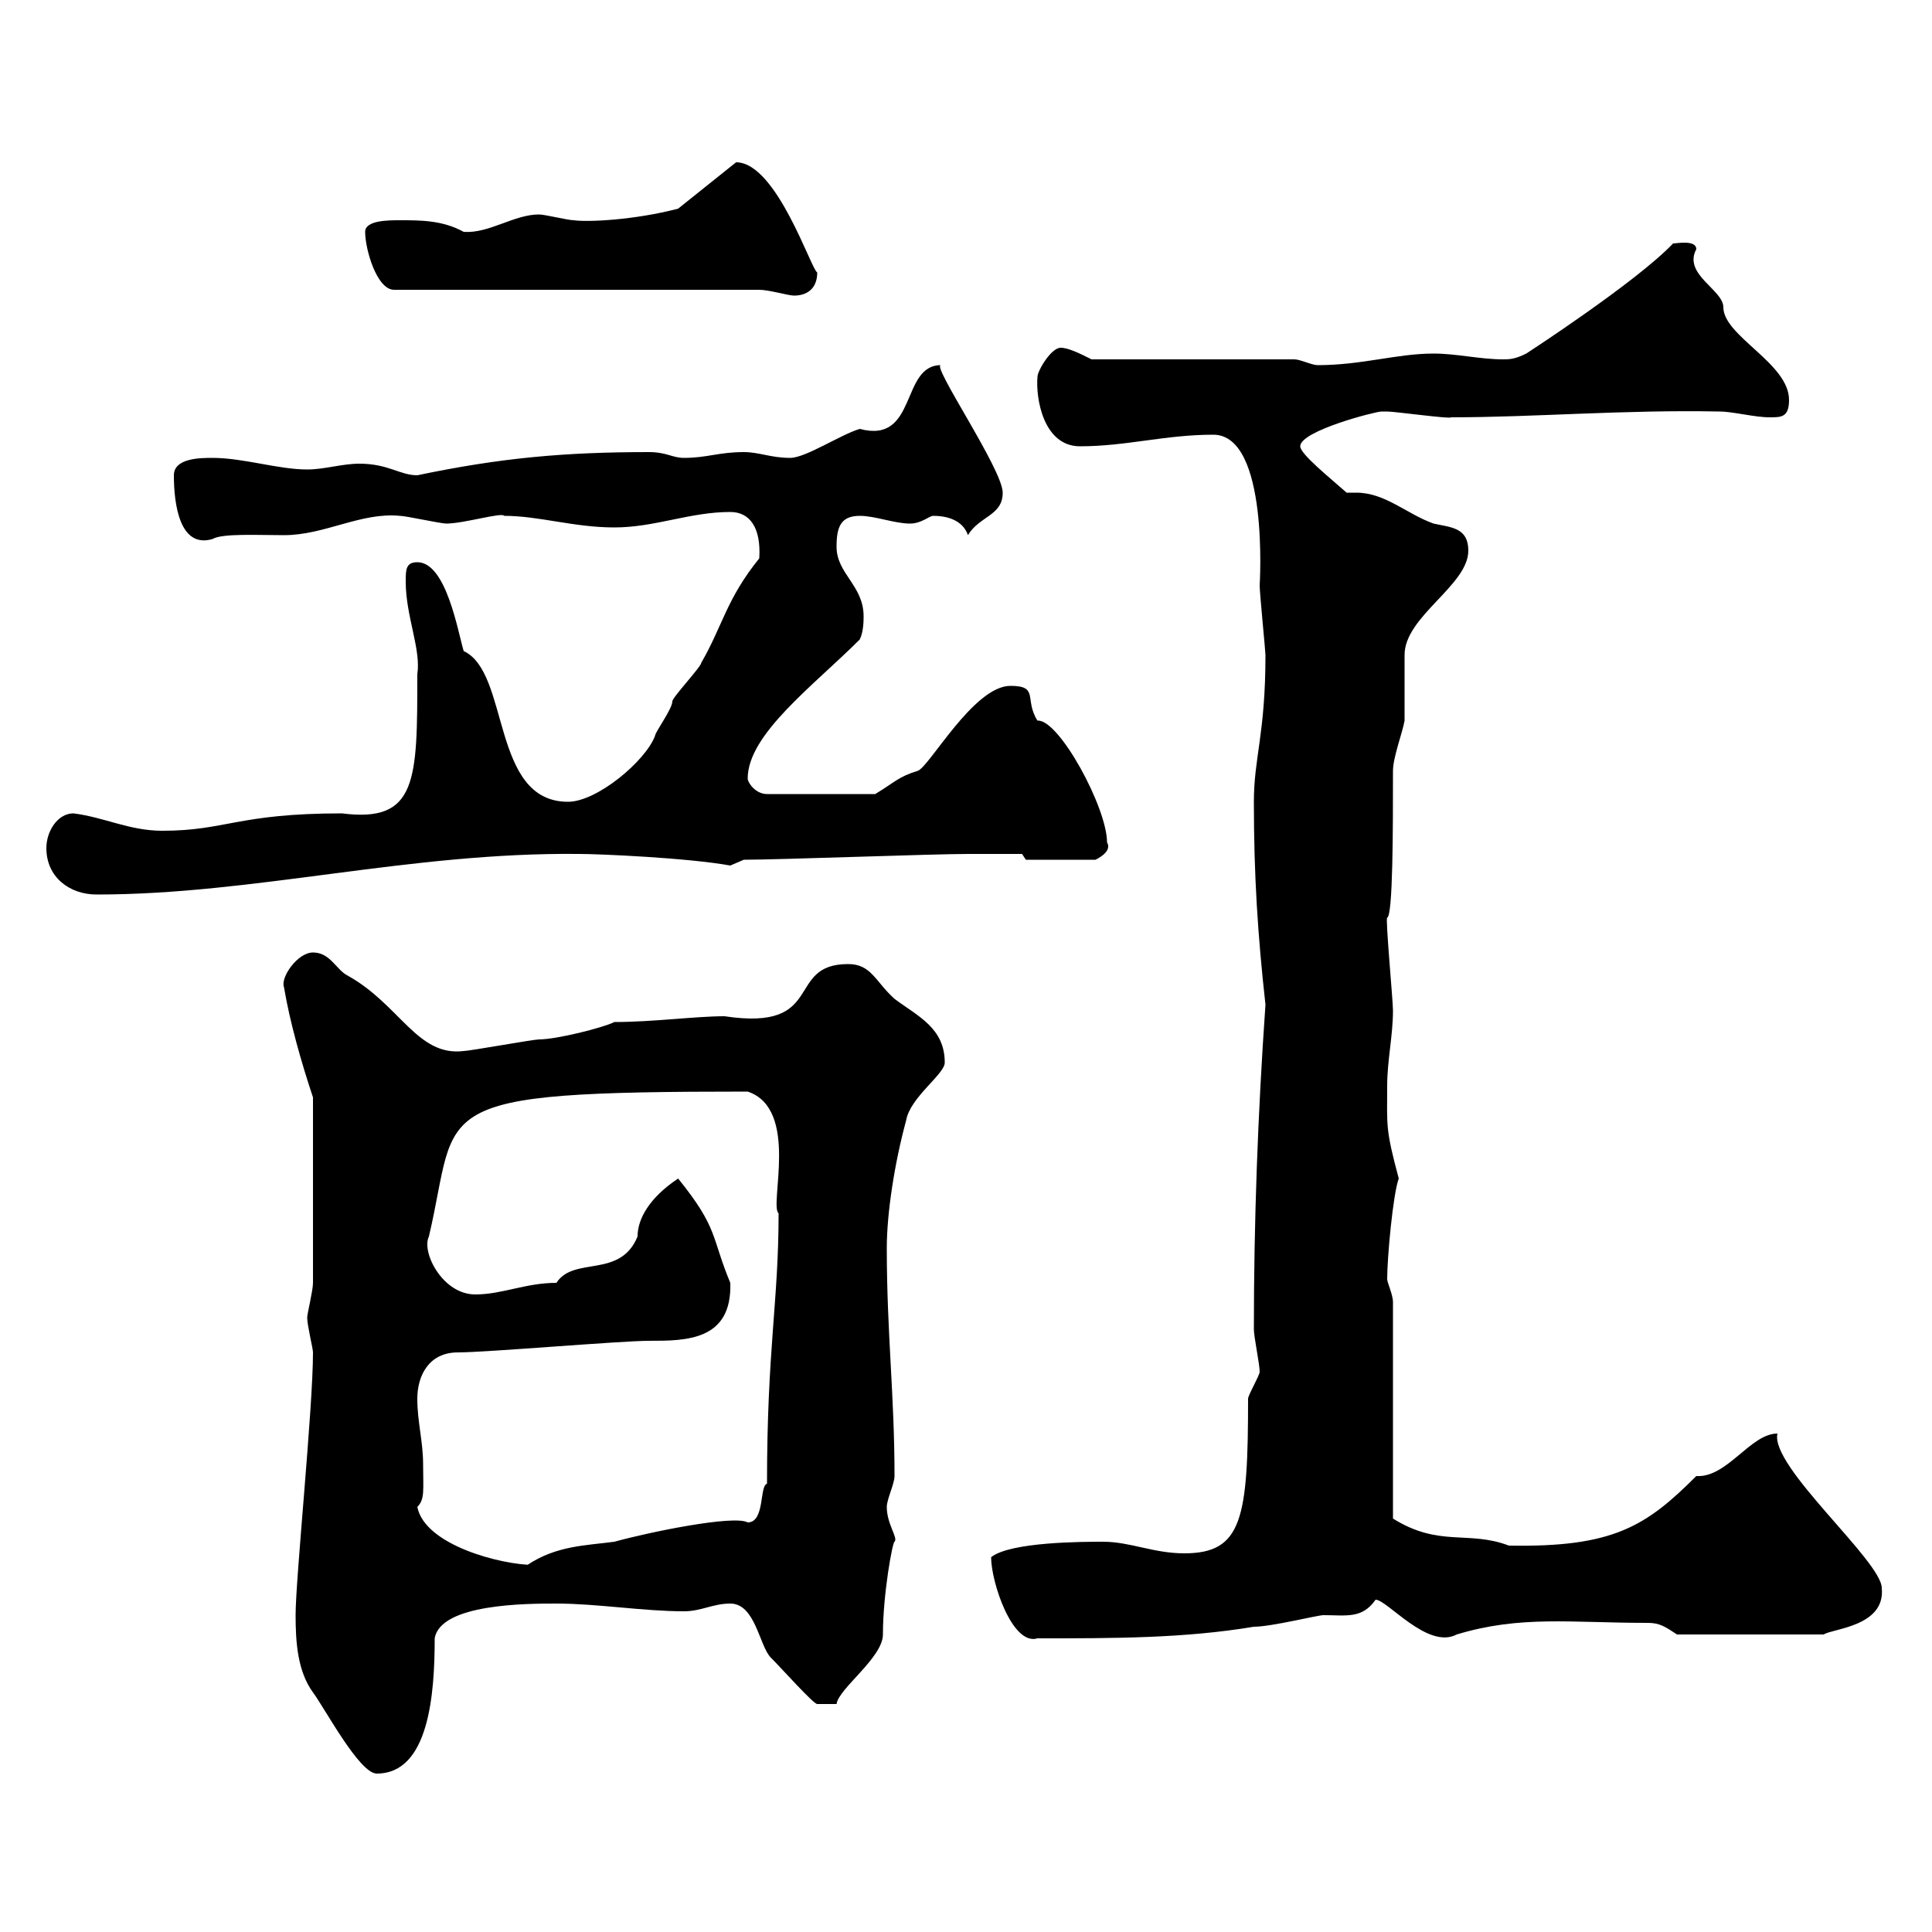 <svg xmlns="http://www.w3.org/2000/svg" xmlns:xlink="http://www.w3.org/1999/xlink" width="300" height="300"><path d="M45.90 250.80C45.90 255 46.20 259.50 48.60 262.80C50.40 265.20 55.80 275.40 58.50 275.40C66.60 275.40 67.50 263.10 67.50 254.40C68.40 249 81.90 249 86.40 249C92.70 249 99.90 250.20 106.20 250.20C108.90 250.20 110.70 249 113.40 249C117.30 249 117.90 255.60 119.70 257.40C121.50 259.20 126.30 264.60 126.90 264.60L129.90 264.60C130.20 262.20 137.10 257.40 137.10 253.80C137.10 247.50 138.60 239.40 138.90 239.40C139.50 238.80 137.70 236.70 137.70 234C137.70 232.80 138.90 230.40 138.90 229.20C138.90 216.60 137.70 207 137.70 193.80C137.70 188.40 138.90 180.60 140.70 174C141.30 170.40 146.70 166.80 146.70 165C146.70 159.60 142.50 157.80 138.90 155.10C135.90 152.40 135.30 149.70 131.70 149.70C121.80 149.70 128.40 160.20 112.50 157.80C108 157.80 101.40 158.70 95.40 158.70C93.60 159.60 86.40 161.40 83.70 161.40C82.80 161.40 72.90 163.20 72 163.20C64.80 164.10 62.10 156 54 151.50C52.20 150.60 51.30 147.90 48.60 147.90C46.20 147.90 43.50 151.80 44.10 153.30C45 158.70 46.80 165 48.60 170.40L48.60 199.20C48.60 200.40 47.70 204 47.70 204.60C47.70 205.80 48.60 209.40 48.60 210C48.60 218.70 45.90 245.10 45.90 250.80ZM153.90 241.80C153.90 245.70 157.20 255.60 161.10 254.40C173.10 254.40 183.90 254.40 194.70 252.60C197.40 252.60 204.60 250.80 205.50 250.80C209.10 250.80 211.50 251.40 213.60 248.40C215.40 248.40 221.70 256.20 226.20 253.80C236.10 250.80 243.90 252 255.90 252C257.70 252 258.60 252.60 260.40 253.80L283.20 253.80C284.40 252.90 292.80 252.60 292.20 246.60C292.20 242.40 274.80 227.70 276 222.60C271.80 222.60 268.20 229.50 263.40 229.20C255.60 237 250.50 240.30 234.30 240C228 237.60 223.50 240.30 216.30 235.80L216.30 202.20C216.30 201 215.40 199.20 215.40 198.60C215.40 195.30 216.30 185.40 217.20 183C215.10 175.20 215.40 174.90 215.40 168.60C215.40 164.70 216.30 160.80 216.30 156.90C216.30 155.40 215.10 142.50 215.40 142.50C216.30 142.20 216.30 128.70 216.30 119.70C216.30 117.60 217.80 113.70 218.10 111.90C218.10 110.70 218.10 102.90 218.10 101.70C218.10 95.70 228 90.90 228 85.50C228 81.90 225.30 81.90 222.60 81.30C218.40 79.80 215.10 76.50 210.60 76.50C210 76.50 209.40 76.50 209.10 76.50C206.40 74.10 201.90 70.50 201.90 69.30C201.90 66.90 213.60 63.90 214.50 63.90C215.40 63.90 215.40 63.90 215.40 63.90C216.60 63.90 225.30 65.10 225.30 64.80C238.20 64.80 252.30 63.60 267 63.90C269.10 63.90 272.40 64.80 274.80 64.80C276.60 64.80 277.80 64.80 277.80 62.10C277.80 56.40 267.60 52.20 267.60 47.70C267.60 45 261.30 42.60 263.40 38.70C263.40 37.20 260.40 37.80 259.80 37.80C254.10 43.80 237 54.90 237 54.90C235.20 55.80 234.30 55.80 233.40 55.80C229.80 55.80 226.20 54.90 222.60 54.90C216.90 54.90 211.50 56.70 204.60 56.70C203.70 56.70 201.90 55.80 201 55.80L169.50 55.80C167.70 54.90 165.90 54 164.70 54C163.20 54 161.10 57.60 161.10 58.50C160.80 61.80 162 69.30 167.70 69.30C174.90 69.30 180.90 67.50 188.40 67.50C197.10 67.50 195.60 90.90 195.60 90.90C195.60 92.10 196.50 101.10 196.50 101.70C196.50 114 194.70 117.60 194.70 124.50C194.70 135.90 195.30 145.20 196.50 156C195.30 173.10 194.70 189.90 194.70 206.40C194.70 207.60 195.60 211.80 195.60 213C195.60 213.60 193.80 216.60 193.80 217.20C193.80 235.80 192.90 241.20 183.90 241.20C179.10 241.20 175.50 239.40 171.30 239.40C168.30 239.40 156.90 239.40 153.90 241.80ZM64.80 234C66 232.80 65.70 231.30 65.70 227.40C65.70 223.80 64.80 220.80 64.80 217.20C64.80 213.60 66.60 210 71.10 210C75.60 210 96.30 208.20 100.80 208.20C106.50 208.20 113.70 208.20 113.40 199.20C110.40 192 111.60 190.80 105.30 183C100.80 186 99 189.30 99 192C96.30 198.60 89.10 195 86.40 199.20C81.60 199.20 78 201 73.80 201C68.70 201 65.40 194.40 66.60 192C71.40 171.60 65.10 169.50 116.10 169.50C124.20 172.20 119.40 187.20 120.90 188.40C120.90 202.20 119.10 209.40 119.10 230.40C117.90 230.70 118.80 236.40 116.10 236.40C114 235.20 100.80 237.90 95.40 239.40C90.90 240 86.40 240 81.90 243L82.80 243C78 243 66 240 64.80 234ZM7.20 131.70C7.20 136.20 10.80 138.90 15 138.90C39.60 138.90 63.60 132.30 90 132.60C93 132.60 106.80 133.20 113.40 134.40C113.40 134.40 115.50 133.50 115.50 133.50C120.90 133.50 144.90 132.60 150.30 132.60C153.30 132.60 156.90 132.60 158.70 132.60L159.30 133.50L170.10 133.50C170.10 133.50 172.80 132.30 171.90 130.80C171.90 125.40 164.40 111.60 161.10 111.90C159 108.60 161.40 106.50 156.90 106.50C151.20 106.50 144.30 119.10 142.50 119.70C139.50 120.60 138.90 121.50 135.90 123.30L119.10 123.30C117.30 123.30 116.10 121.50 116.10 120.90C116.10 114 126.30 106.50 133.50 99.30C134.10 98.10 134.10 96.30 134.10 95.70C134.10 90.90 129.90 89.10 129.90 84.90C129.90 81.90 130.50 80.10 133.50 80.10C135.90 80.10 138.90 81.30 141.30 81.30C143.10 81.30 144.30 80.10 144.90 80.10C147.90 80.10 149.70 81.30 150.30 83.10C152.10 80.10 155.70 80.10 155.70 76.50C155.70 72.90 144.60 56.70 146.10 56.70C139.80 56.70 142.50 69 133.50 66.60C130.50 67.50 125.10 71.10 122.70 71.10C119.70 71.10 117.90 70.20 115.50 70.20C111.60 70.20 109.80 71.10 106.20 71.10C104.40 71.10 103.50 70.20 100.80 70.20C87.60 70.20 77.70 71.10 64.80 73.80C62.10 73.80 60.30 72 55.80 72C53.10 72 50.40 72.90 47.70 72.90C43.20 72.90 37.80 71.10 33 71.10C31.20 71.10 27 71.10 27 73.80C27 78.30 27.90 85.20 33 83.70C34.50 82.80 39.90 83.10 44.10 83.10C50.40 83.10 56.10 79.50 62.10 80.10C63 80.10 68.40 81.30 69.30 81.30C72 81.30 78 79.50 78.30 80.10C83.70 80.10 89.10 81.90 95.40 81.90C101.70 81.90 107.10 79.50 113.40 79.50C116.40 79.50 118.20 81.90 117.90 86.70C112.80 93 112.20 97.20 108.90 102.90C108.90 103.50 104.40 108.30 104.40 108.90C104.40 110.10 101.70 113.70 101.70 114.30C100.20 118.20 92.70 124.50 88.20 124.50C76.20 124.50 79.20 104.40 72 101.10C71.10 98.10 69.30 87.30 64.80 87.30C63 87.30 63 88.50 63 90.30C63 95.70 65.40 100.80 64.80 104.70C64.80 121.20 64.80 127.80 53.10 126.30C36.90 126.30 35.10 129 25.20 129C20.10 129 16.20 126.90 11.40 126.30C9 126.30 7.20 129 7.20 131.70ZM117.90 45C119.40 45 122.40 45.90 123.30 45.90C125.10 45.90 126.90 45 126.90 42.30C126 42 120.60 25.20 114.30 25.20L105.30 32.40C98.40 34.20 91.20 34.50 89.10 34.20C88.20 34.20 84.60 33.30 83.70 33.30C79.80 33.30 75.90 36.30 72 36C68.70 34.20 65.40 34.20 62.10 34.20C60.30 34.20 56.70 34.20 56.70 36C56.70 38.70 58.50 45 61.20 45Z"/></svg>